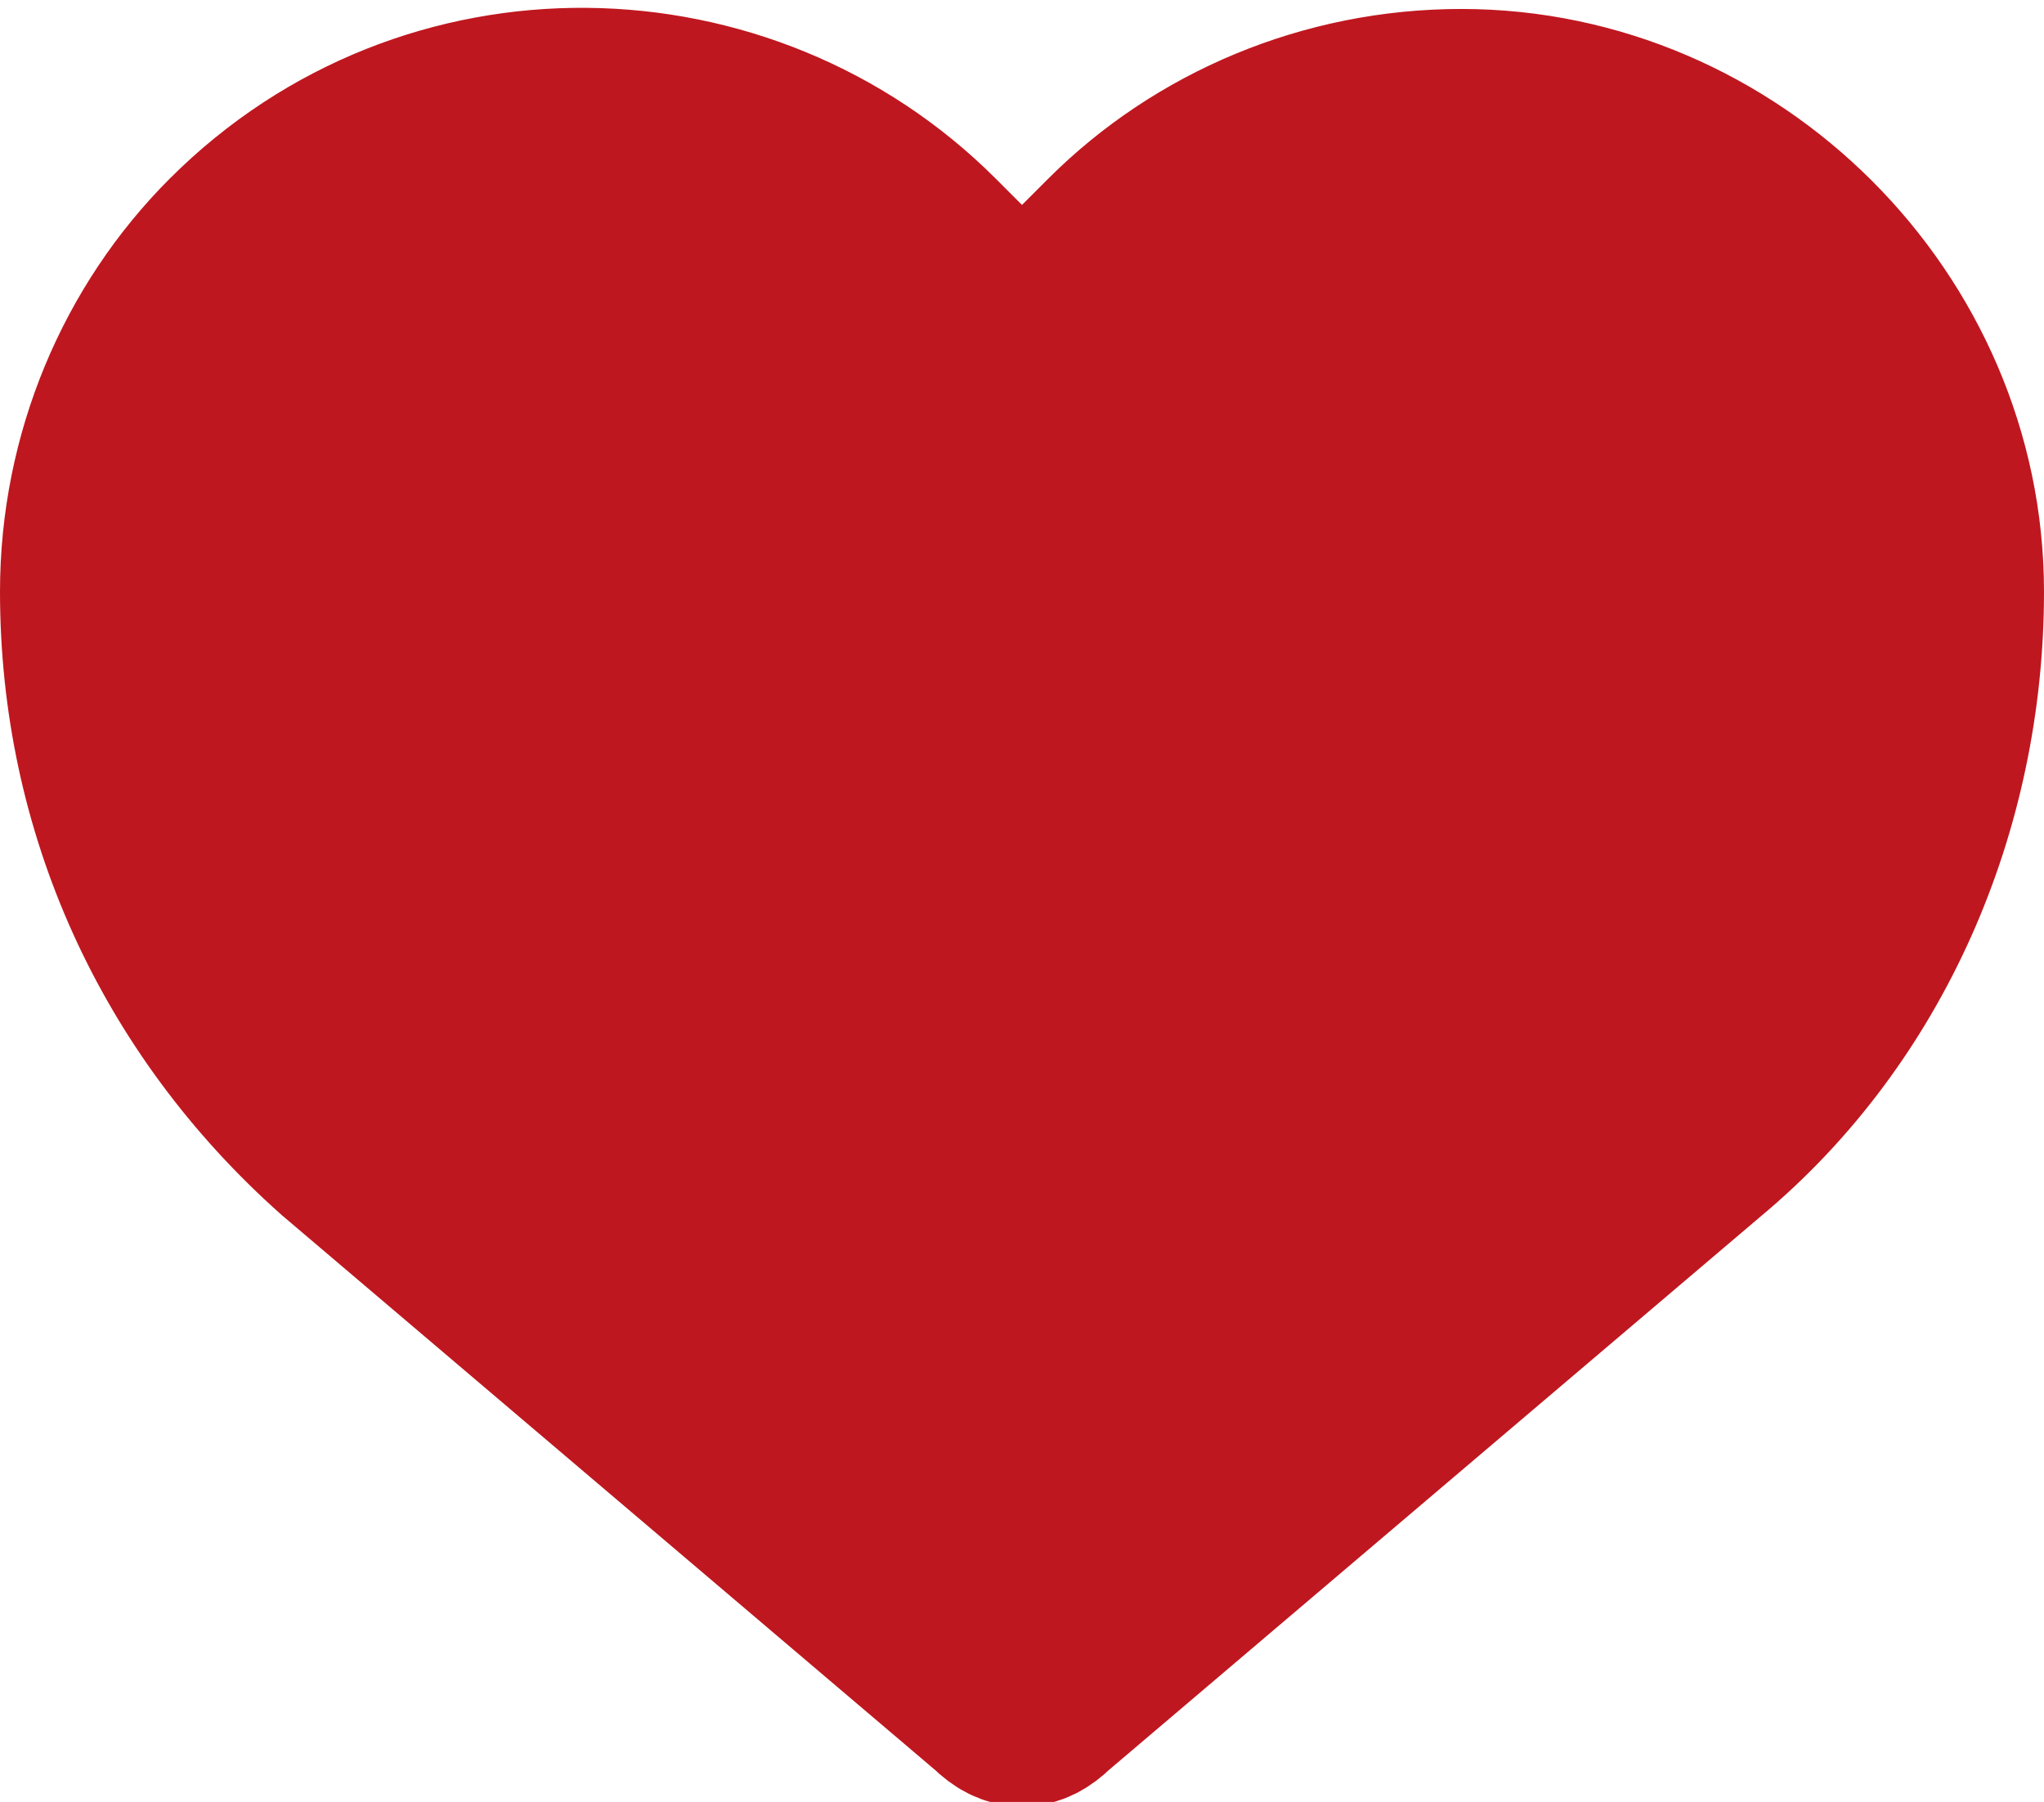 <?xml version="1.0" encoding="UTF-8"?>
<svg xmlns="http://www.w3.org/2000/svg" version="1.1" viewBox="0 0 22.8 20.1">
  <defs>
    <style>
      .cls-1 {
        fill: #bf171f;
        stroke: #bf171f;
        stroke-width: 2px;
      }
    </style>
  </defs>
  <!-- Generator: Adobe Illustrator 28.7.1, SVG Export Plug-In . SVG Version: 1.2.0 Build 142)  -->
  <g>
    <g id="Calque_1">
      <g id="detail-favori-liked">
        <path id="Tracé_112" class="cls-1" d="M16.3,1.1c-1.5,0-2.9.6-3.9,1.6l-1,1-1-1c-2.1-2.1-5.6-2.2-7.8,0-1,1-1.6,2.4-1.6,3.9,0,2.4,1,4.6,2.8,6.2l7.3,6.2c.2.2.4.2.6,0l7.3-6.2c1.8-1.5,2.8-3.8,2.8-6.2,0-3-2.5-5.5-5.5-5.5Z"/>
      </g>
    </g>
  </g>
</svg>